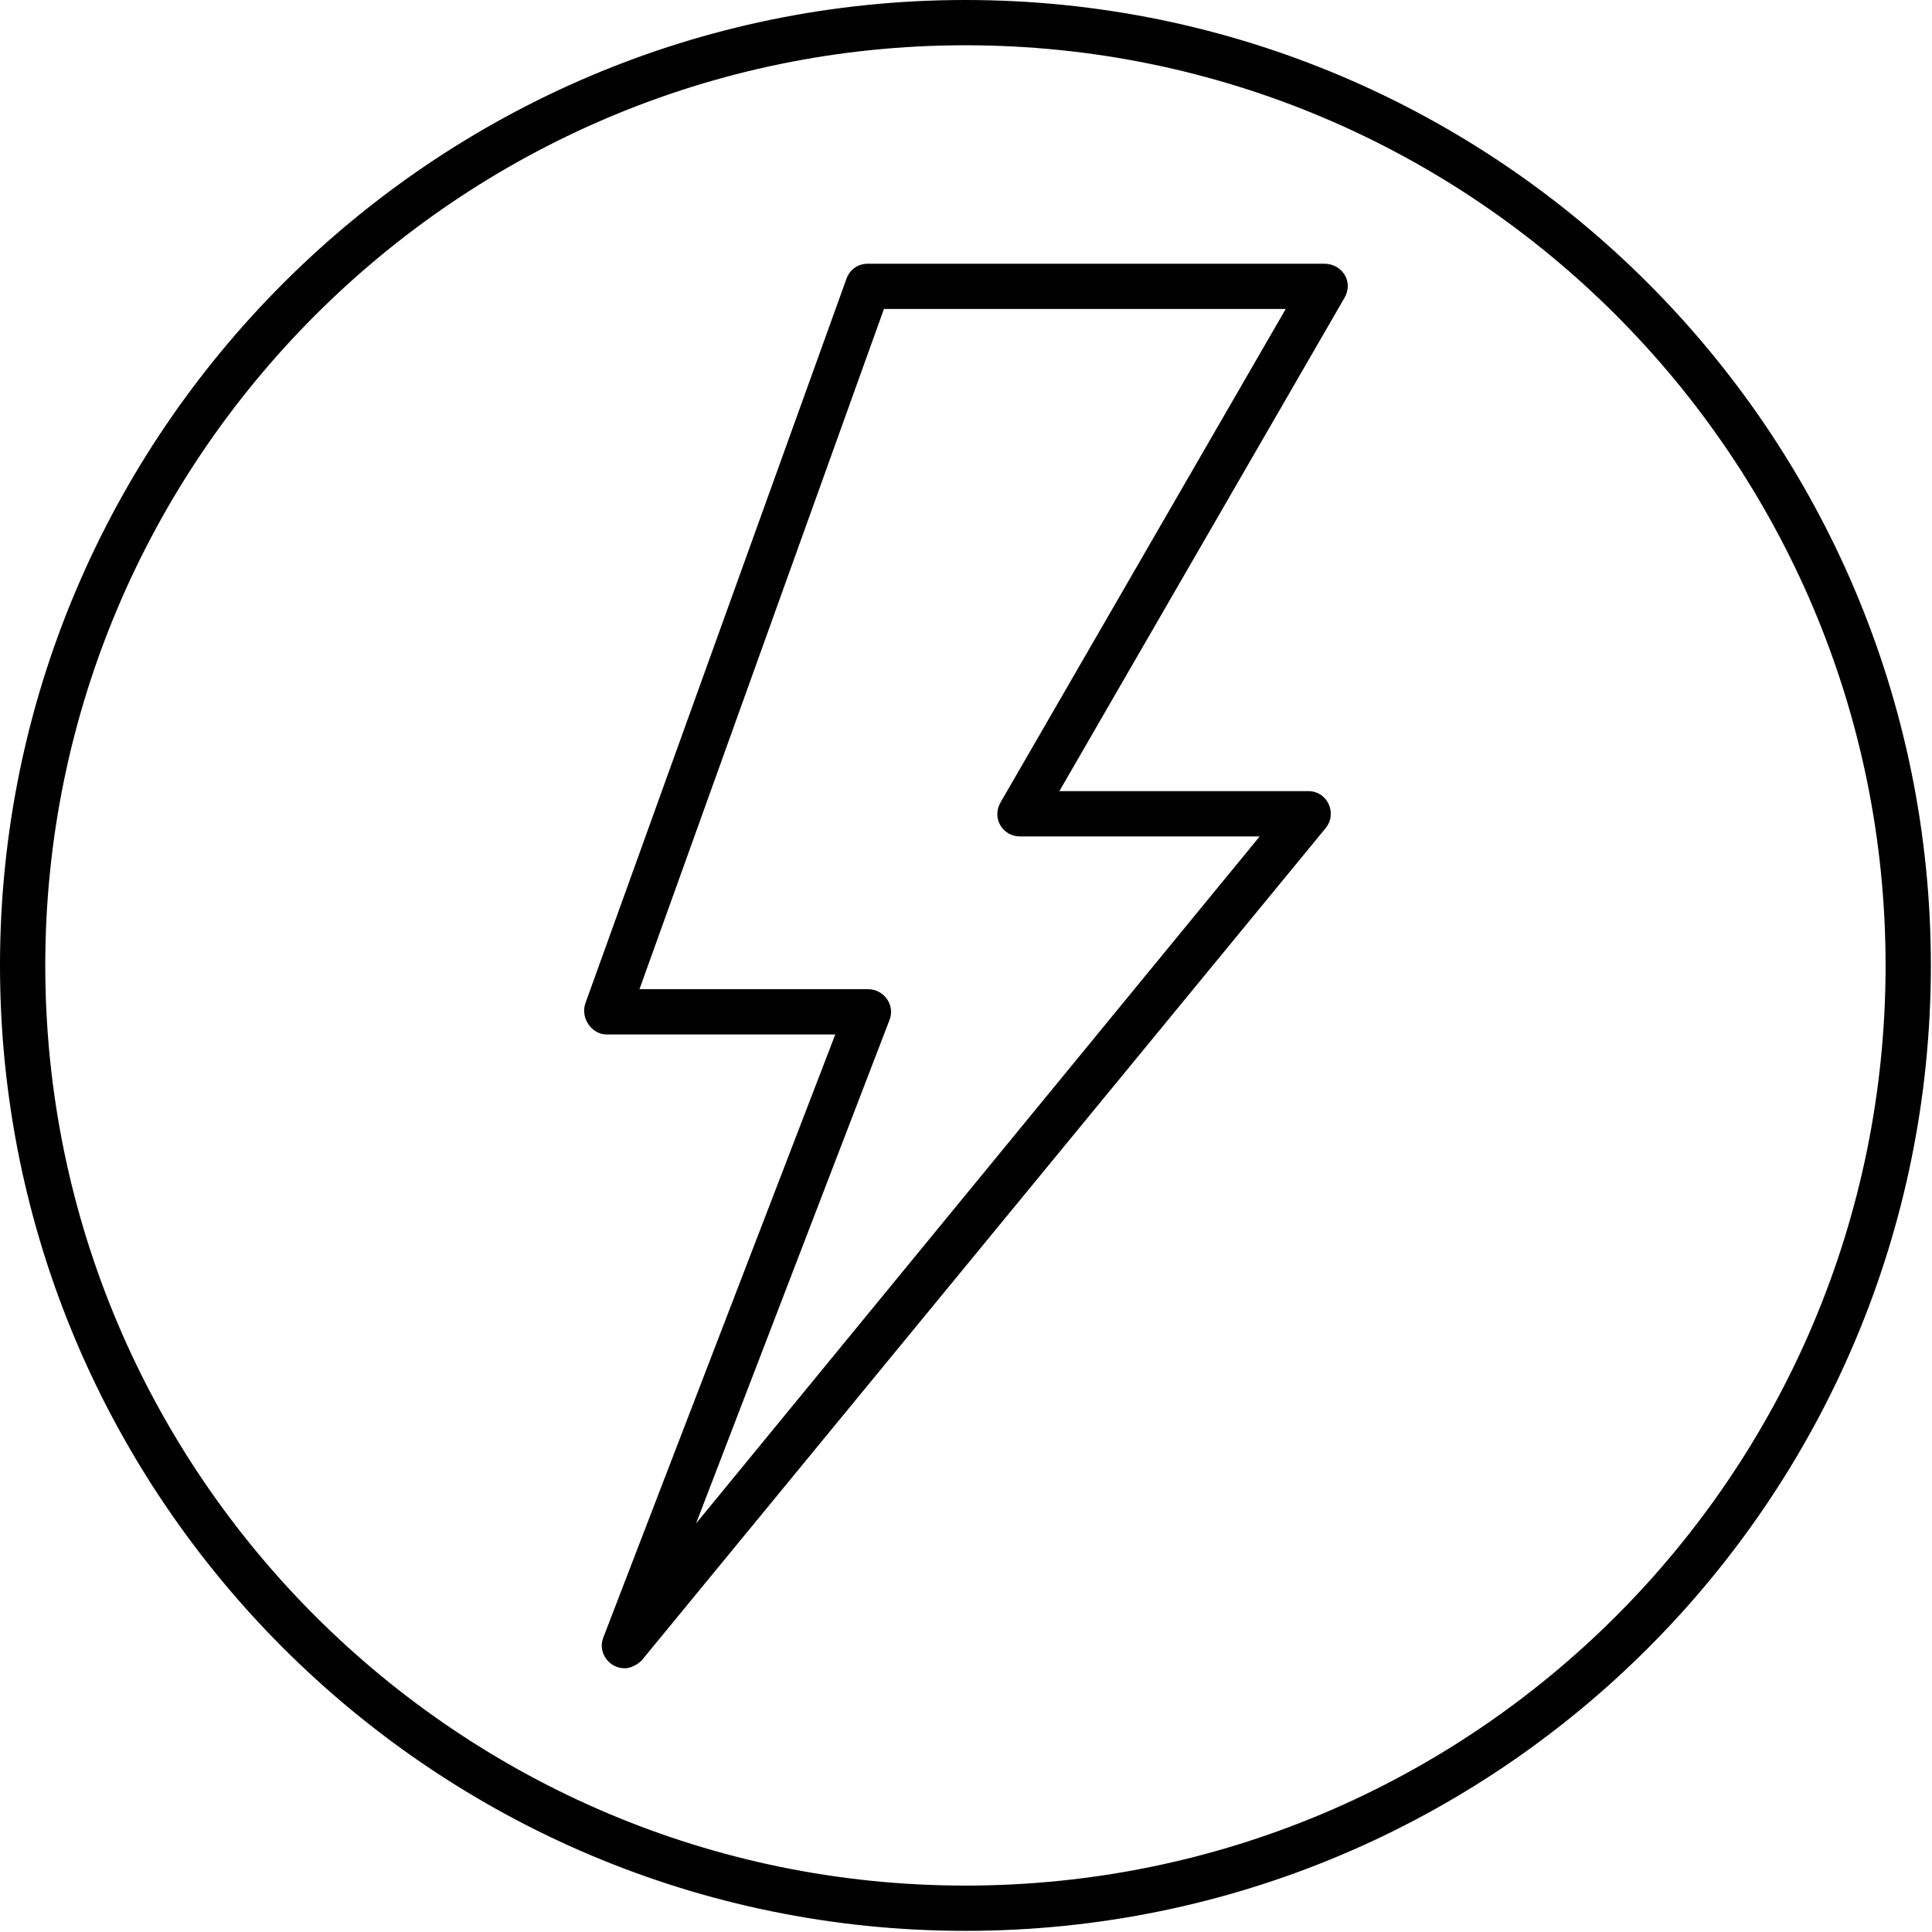 <svg width="88" height="88" viewBox="0 0 88 88" fill="none" xmlns="http://www.w3.org/2000/svg">
<g clip-path="url(#clip0_589_10314)">
<path fill-rule="evenodd" clip-rule="evenodd" d="M28.457 75.988C27.735 75.988 27.22 75.267 27.477 74.596L38.046 47.119H27.632C26.962 47.119 26.446 46.397 26.653 45.727L38.561 12.682C38.716 12.27 39.077 12.012 39.541 12.012H60.316C61.141 12.012 61.657 12.837 61.244 13.558L48.253 36.035H59.595C60.471 36.035 60.935 37.066 60.368 37.736L29.23 75.627C29.024 75.834 28.715 75.988 28.457 75.988ZM29.127 45.057H39.541C40.262 45.057 40.778 45.779 40.52 46.449L31.705 69.39L57.378 38.097H46.449C45.675 38.097 45.16 37.272 45.572 36.551L58.563 14.074H40.262L29.127 45.057Z" fill="black"/>
<path fill-rule="evenodd" clip-rule="evenodd" d="M43.974 87.948C19.745 87.948 0 68.255 0 43.974C0 19.745 19.745 0 43.974 0C68.255 0 87.948 19.745 87.948 43.974C87.948 68.255 68.255 87.948 43.974 87.948ZM43.974 2.062C20.879 2.062 2.062 20.879 2.062 43.974C2.062 67.121 20.879 85.886 43.974 85.886C67.121 85.886 85.886 67.121 85.886 43.974C85.886 20.879 67.121 2.062 43.974 2.062Z" fill="black"/>
</g>
<defs>
<clipPath id="clip0_589_10314">
<rect width="88" height="88" fill="white"/>
</clipPath>
</defs>
</svg>
